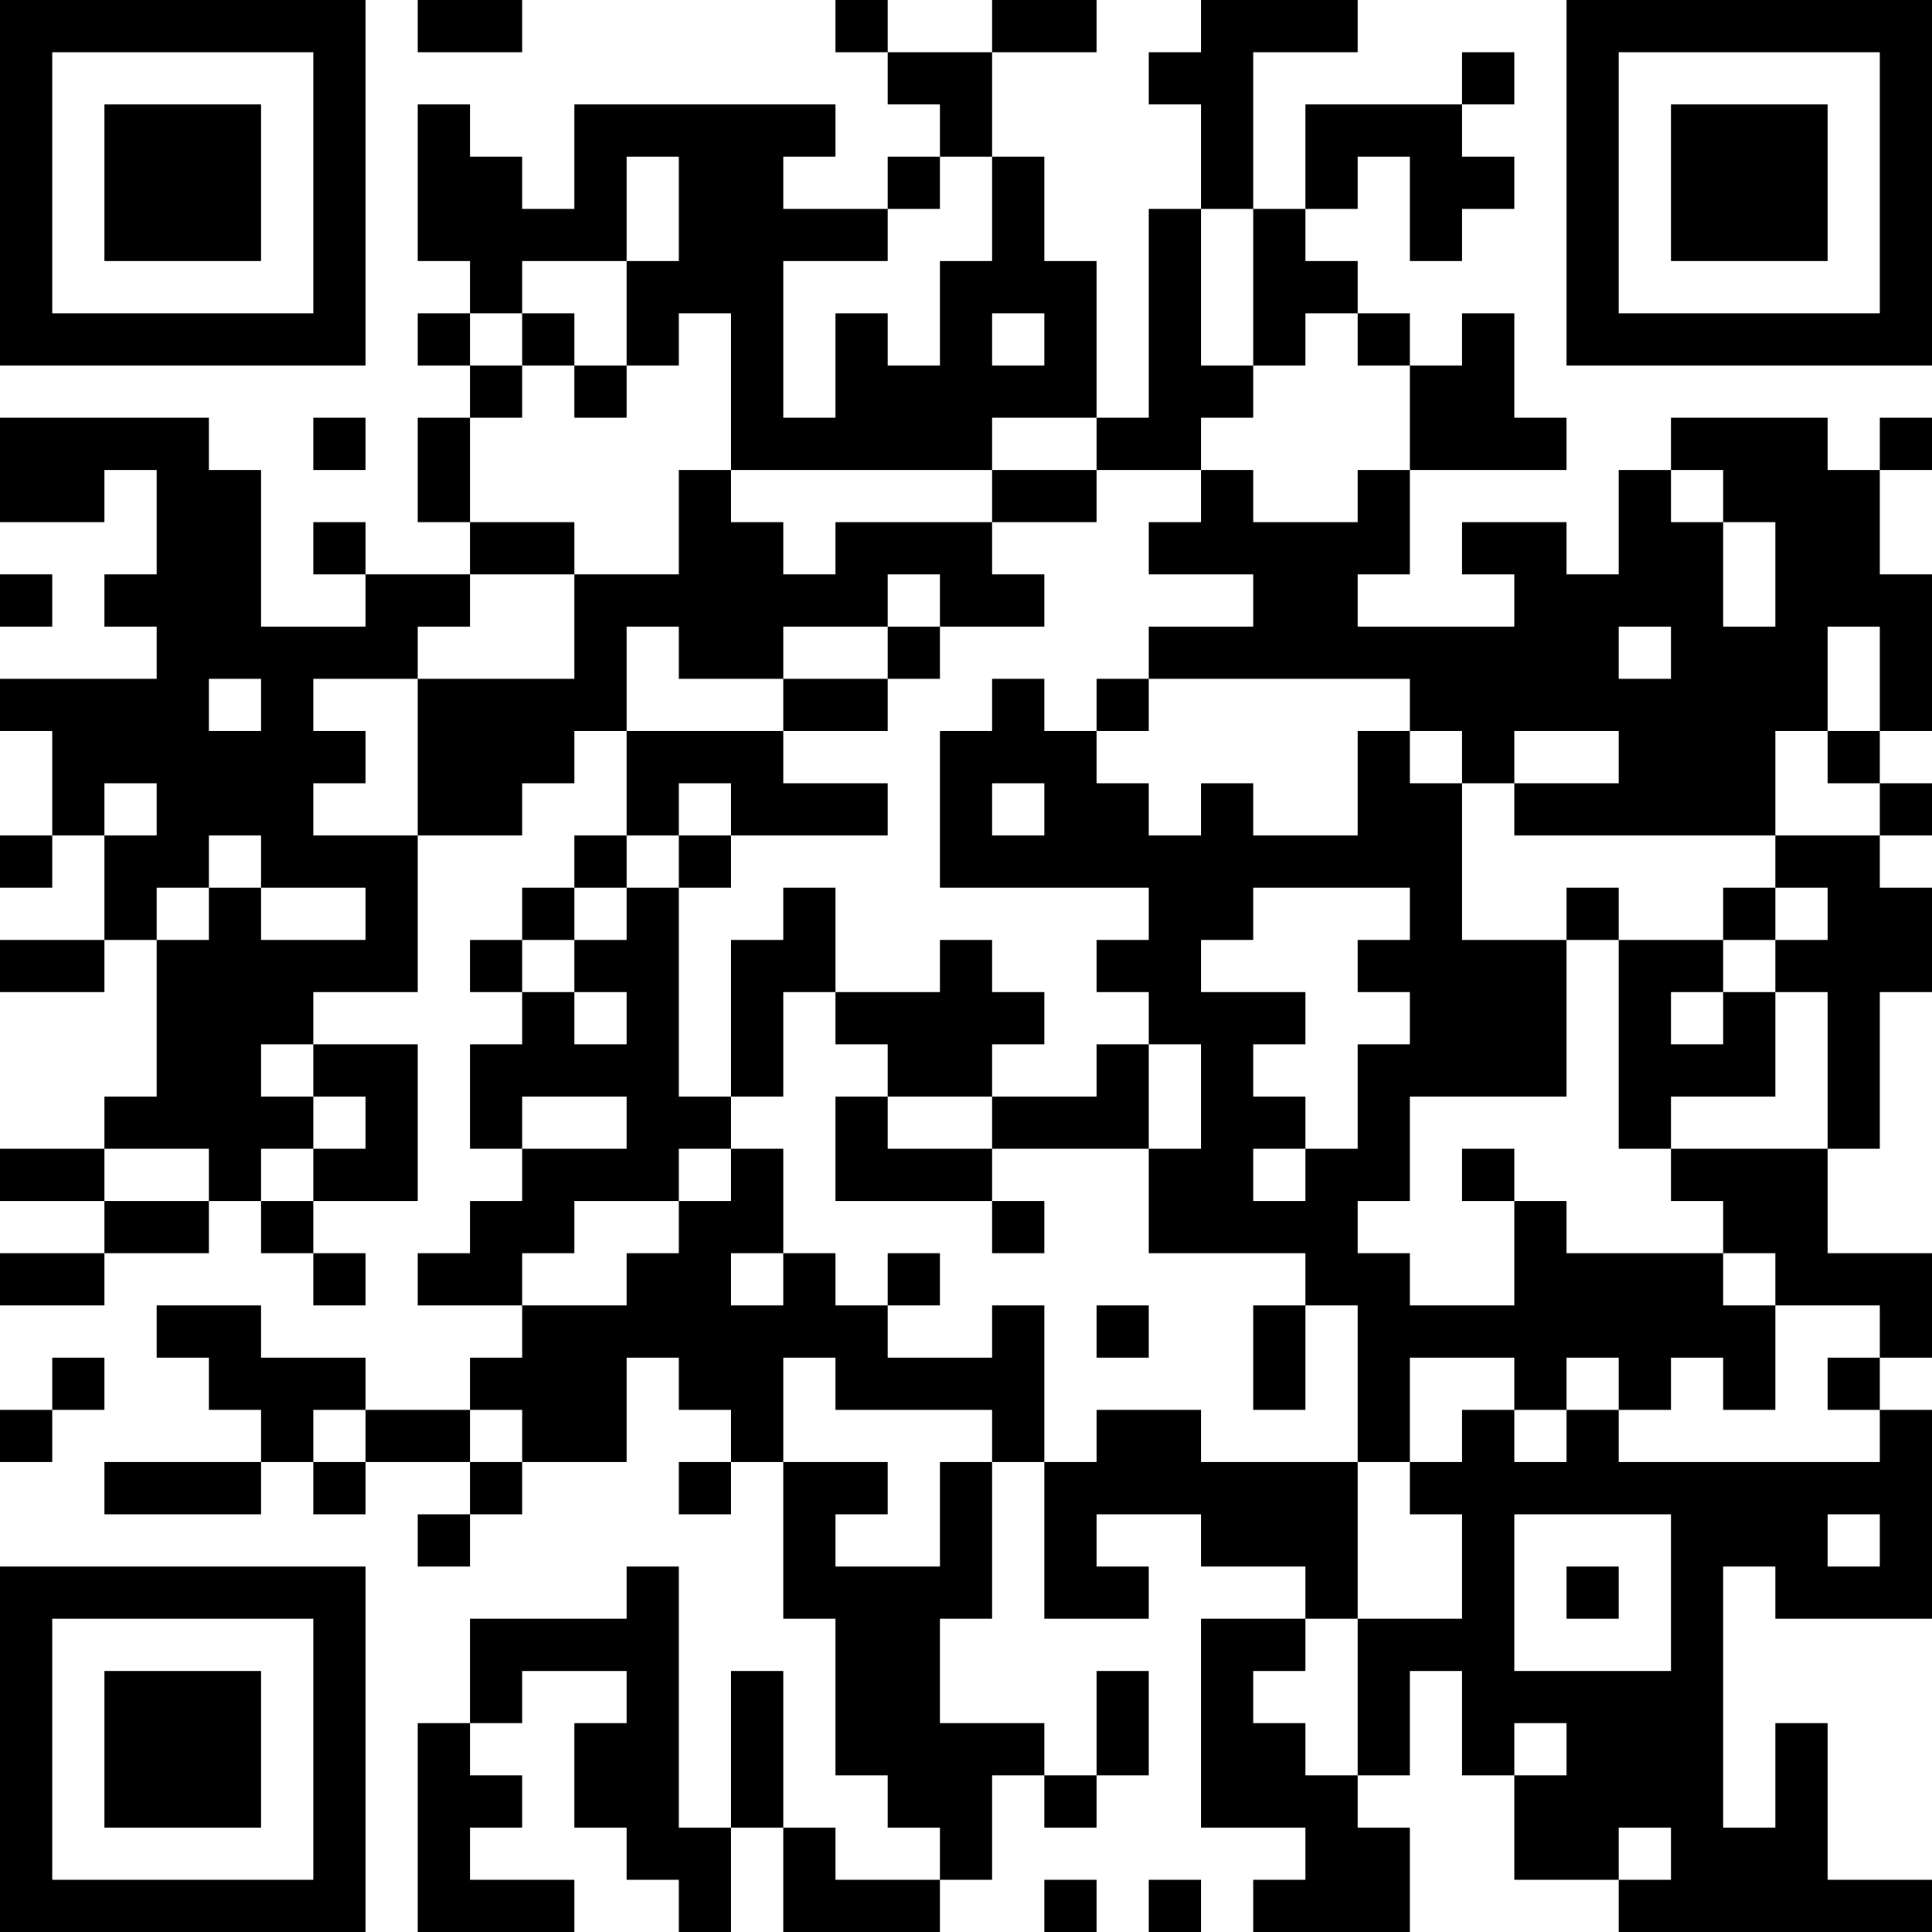 <?xml version="1.0" encoding="UTF-8"?>
<svg xmlns="http://www.w3.org/2000/svg" version="1.1" width="400" height="400" viewBox="0 0 400 400"><rect x="0" y="0" width="400" height="400" fill="#ffffff"/><g transform="scale(10.811)"><g transform="translate(0,0)"><path fill-rule="evenodd" d="M8 0L8 1L10 1L10 0ZM16 0L16 1L17 1L17 2L18 2L18 3L17 3L17 4L15 4L15 3L16 3L16 2L11 2L11 4L10 4L10 3L9 3L9 2L8 2L8 5L9 5L9 6L8 6L8 7L9 7L9 8L8 8L8 10L9 10L9 11L7 11L7 10L6 10L6 11L7 11L7 12L5 12L5 9L4 9L4 8L0 8L0 10L2 10L2 9L3 9L3 11L2 11L2 12L3 12L3 13L0 13L0 14L1 14L1 16L0 16L0 17L1 17L1 16L2 16L2 18L0 18L0 19L2 19L2 18L3 18L3 21L2 21L2 22L0 22L0 23L2 23L2 24L0 24L0 25L2 25L2 24L4 24L4 23L5 23L5 24L6 24L6 25L7 25L7 24L6 24L6 23L8 23L8 20L6 20L6 19L8 19L8 16L10 16L10 15L11 15L11 14L12 14L12 16L11 16L11 17L10 17L10 18L9 18L9 19L10 19L10 20L9 20L9 22L10 22L10 23L9 23L9 24L8 24L8 25L10 25L10 26L9 26L9 27L7 27L7 26L5 26L5 25L3 25L3 26L4 26L4 27L5 27L5 28L2 28L2 29L5 29L5 28L6 28L6 29L7 29L7 28L9 28L9 29L8 29L8 30L9 30L9 29L10 29L10 28L12 28L12 26L13 26L13 27L14 27L14 28L13 28L13 29L14 29L14 28L15 28L15 31L16 31L16 34L17 34L17 35L18 35L18 36L16 36L16 35L15 35L15 32L14 32L14 35L13 35L13 30L12 30L12 31L9 31L9 33L8 33L8 37L11 37L11 36L9 36L9 35L10 35L10 34L9 34L9 33L10 33L10 32L12 32L12 33L11 33L11 35L12 35L12 36L13 36L13 37L14 37L14 35L15 35L15 37L18 37L18 36L19 36L19 34L20 34L20 35L21 35L21 34L22 34L22 32L21 32L21 34L20 34L20 33L18 33L18 31L19 31L19 28L20 28L20 31L22 31L22 30L21 30L21 29L23 29L23 30L25 30L25 31L23 31L23 35L25 35L25 36L24 36L24 37L27 37L27 35L26 35L26 34L27 34L27 32L28 32L28 34L29 34L29 36L31 36L31 37L37 37L37 36L35 36L35 33L34 33L34 35L33 35L33 30L34 30L34 31L37 31L37 27L36 27L36 26L37 26L37 24L35 24L35 22L36 22L36 19L37 19L37 17L36 17L36 16L37 16L37 15L36 15L36 14L37 14L37 11L36 11L36 9L37 9L37 8L36 8L36 9L35 9L35 8L32 8L32 9L31 9L31 11L30 11L30 10L28 10L28 11L29 11L29 12L26 12L26 11L27 11L27 9L30 9L30 8L29 8L29 6L28 6L28 7L27 7L27 6L26 6L26 5L25 5L25 4L26 4L26 3L27 3L27 5L28 5L28 4L29 4L29 3L28 3L28 2L29 2L29 1L28 1L28 2L25 2L25 4L24 4L24 1L26 1L26 0L23 0L23 1L22 1L22 2L23 2L23 4L22 4L22 8L21 8L21 5L20 5L20 3L19 3L19 1L21 1L21 0L19 0L19 1L17 1L17 0ZM12 3L12 5L10 5L10 6L9 6L9 7L10 7L10 8L9 8L9 10L11 10L11 11L9 11L9 12L8 12L8 13L6 13L6 14L7 14L7 15L6 15L6 16L8 16L8 13L11 13L11 11L13 11L13 9L14 9L14 10L15 10L15 11L16 11L16 10L19 10L19 11L20 11L20 12L18 12L18 11L17 11L17 12L15 12L15 13L13 13L13 12L12 12L12 14L15 14L15 15L17 15L17 16L14 16L14 15L13 15L13 16L12 16L12 17L11 17L11 18L10 18L10 19L11 19L11 20L12 20L12 19L11 19L11 18L12 18L12 17L13 17L13 21L14 21L14 22L13 22L13 23L11 23L11 24L10 24L10 25L12 25L12 24L13 24L13 23L14 23L14 22L15 22L15 24L14 24L14 25L15 25L15 24L16 24L16 25L17 25L17 26L19 26L19 25L20 25L20 28L21 28L21 27L23 27L23 28L26 28L26 31L25 31L25 32L24 32L24 33L25 33L25 34L26 34L26 31L28 31L28 29L27 29L27 28L28 28L28 27L29 27L29 28L30 28L30 27L31 27L31 28L36 28L36 27L35 27L35 26L36 26L36 25L34 25L34 24L33 24L33 23L32 23L32 22L35 22L35 19L34 19L34 18L35 18L35 17L34 17L34 16L36 16L36 15L35 15L35 14L36 14L36 12L35 12L35 14L34 14L34 16L29 16L29 15L31 15L31 14L29 14L29 15L28 15L28 14L27 14L27 13L22 13L22 12L24 12L24 11L22 11L22 10L23 10L23 9L24 9L24 10L26 10L26 9L27 9L27 7L26 7L26 6L25 6L25 7L24 7L24 4L23 4L23 7L24 7L24 8L23 8L23 9L21 9L21 8L19 8L19 9L14 9L14 6L13 6L13 7L12 7L12 5L13 5L13 3ZM18 3L18 4L17 4L17 5L15 5L15 8L16 8L16 6L17 6L17 7L18 7L18 5L19 5L19 3ZM10 6L10 7L11 7L11 8L12 8L12 7L11 7L11 6ZM19 6L19 7L20 7L20 6ZM6 8L6 9L7 9L7 8ZM19 9L19 10L21 10L21 9ZM32 9L32 10L33 10L33 12L34 12L34 10L33 10L33 9ZM0 11L0 12L1 12L1 11ZM17 12L17 13L15 13L15 14L17 14L17 13L18 13L18 12ZM31 12L31 13L32 13L32 12ZM4 13L4 14L5 14L5 13ZM19 13L19 14L18 14L18 17L22 17L22 18L21 18L21 19L22 19L22 20L21 20L21 21L19 21L19 20L20 20L20 19L19 19L19 18L18 18L18 19L16 19L16 17L15 17L15 18L14 18L14 21L15 21L15 19L16 19L16 20L17 20L17 21L16 21L16 23L19 23L19 24L20 24L20 23L19 23L19 22L22 22L22 24L25 24L25 25L24 25L24 27L25 27L25 25L26 25L26 28L27 28L27 26L29 26L29 27L30 27L30 26L31 26L31 27L32 27L32 26L33 26L33 27L34 27L34 25L33 25L33 24L30 24L30 23L29 23L29 22L28 22L28 23L29 23L29 25L27 25L27 24L26 24L26 23L27 23L27 21L30 21L30 18L31 18L31 22L32 22L32 21L34 21L34 19L33 19L33 18L34 18L34 17L33 17L33 18L31 18L31 17L30 17L30 18L28 18L28 15L27 15L27 14L26 14L26 16L24 16L24 15L23 15L23 16L22 16L22 15L21 15L21 14L22 14L22 13L21 13L21 14L20 14L20 13ZM2 15L2 16L3 16L3 15ZM19 15L19 16L20 16L20 15ZM4 16L4 17L3 17L3 18L4 18L4 17L5 17L5 18L7 18L7 17L5 17L5 16ZM13 16L13 17L14 17L14 16ZM24 17L24 18L23 18L23 19L25 19L25 20L24 20L24 21L25 21L25 22L24 22L24 23L25 23L25 22L26 22L26 20L27 20L27 19L26 19L26 18L27 18L27 17ZM32 19L32 20L33 20L33 19ZM5 20L5 21L6 21L6 22L5 22L5 23L6 23L6 22L7 22L7 21L6 21L6 20ZM22 20L22 22L23 22L23 20ZM10 21L10 22L12 22L12 21ZM17 21L17 22L19 22L19 21ZM2 22L2 23L4 23L4 22ZM17 24L17 25L18 25L18 24ZM21 25L21 26L22 26L22 25ZM1 26L1 27L0 27L0 28L1 28L1 27L2 27L2 26ZM15 26L15 28L17 28L17 29L16 29L16 30L18 30L18 28L19 28L19 27L16 27L16 26ZM6 27L6 28L7 28L7 27ZM9 27L9 28L10 28L10 27ZM29 29L29 32L32 32L32 29ZM35 29L35 30L36 30L36 29ZM30 30L30 31L31 31L31 30ZM29 33L29 34L30 34L30 33ZM31 35L31 36L32 36L32 35ZM20 36L20 37L21 37L21 36ZM22 36L22 37L23 37L23 36ZM0 0L0 7L7 7L7 0ZM1 1L1 6L6 6L6 1ZM2 2L2 5L5 5L5 2ZM30 0L30 7L37 7L37 0ZM31 1L31 6L36 6L36 1ZM32 2L32 5L35 5L35 2ZM0 30L0 37L7 37L7 30ZM1 31L1 36L6 36L6 31ZM2 32L2 35L5 35L5 32Z" fill="#000000"/></g></g></svg>
